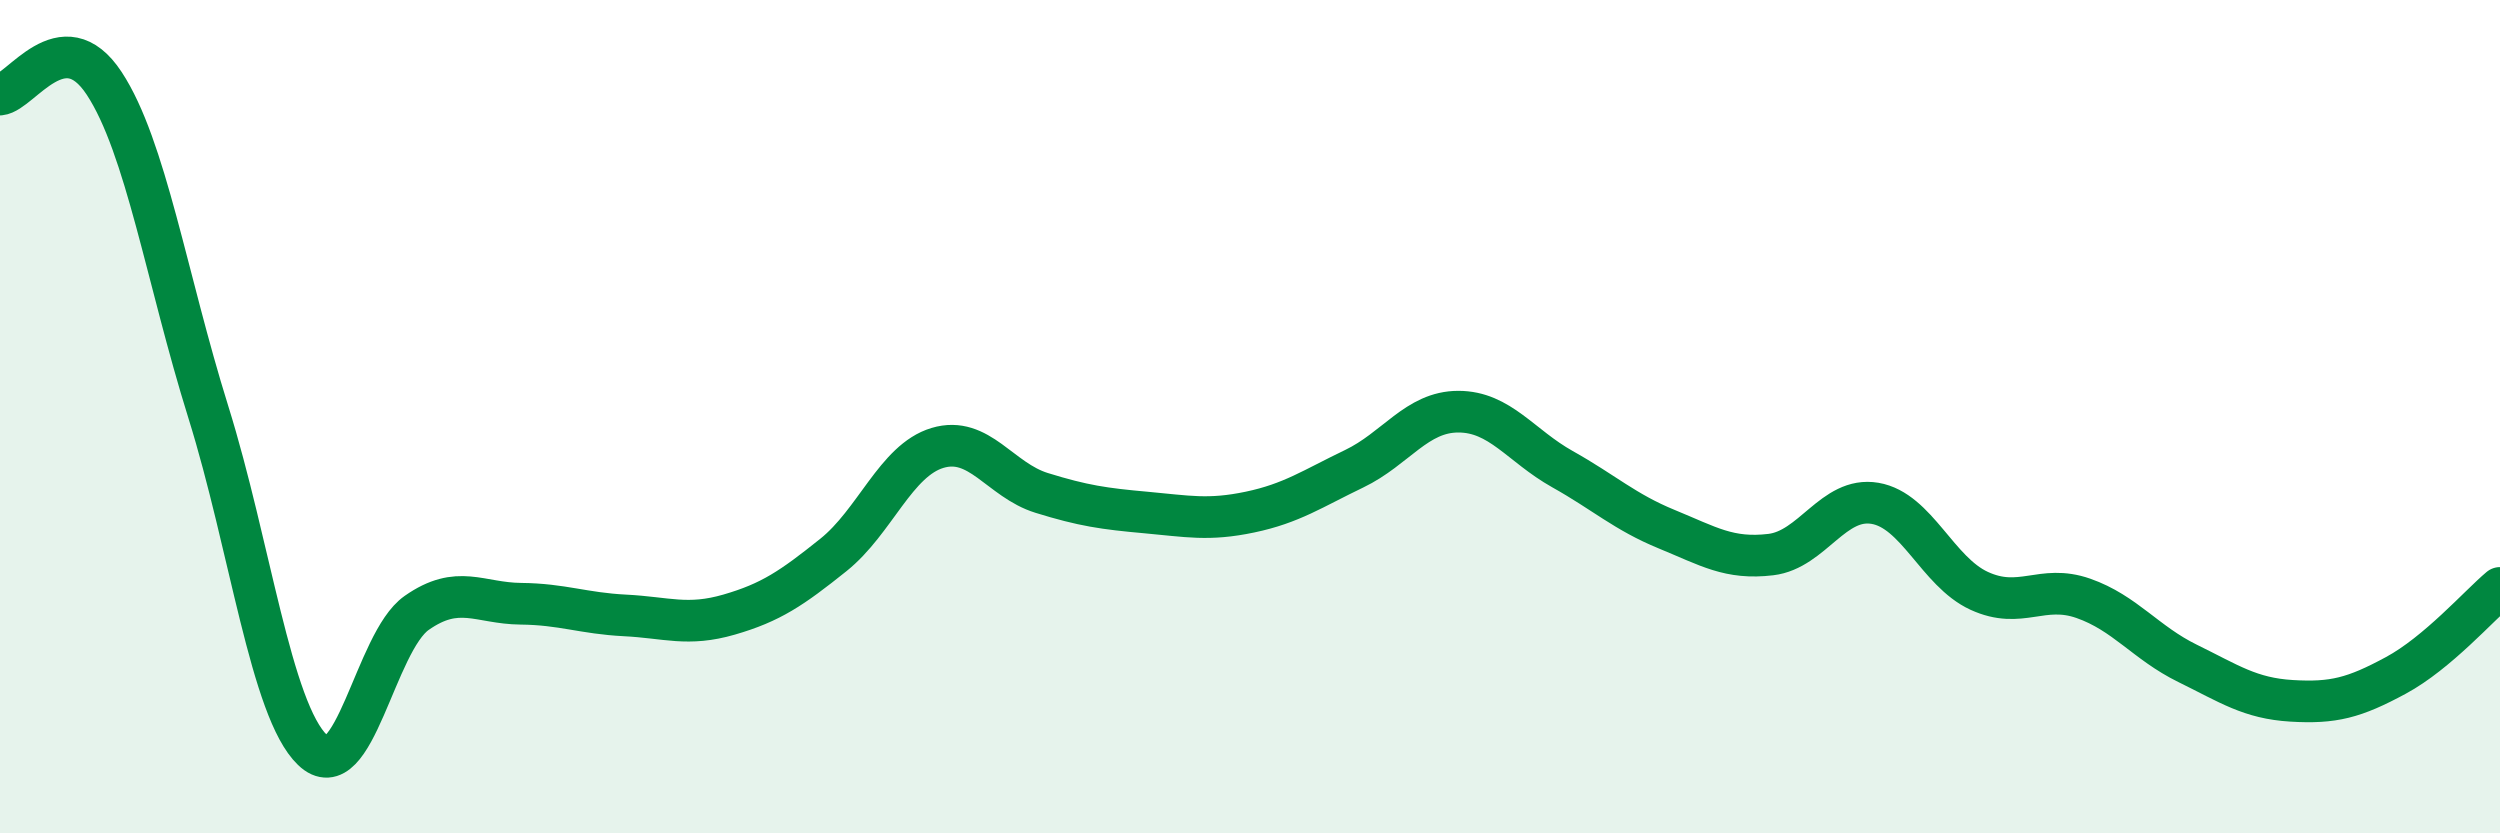 
    <svg width="60" height="20" viewBox="0 0 60 20" xmlns="http://www.w3.org/2000/svg">
      <path
        d="M 0,2.27 C 0.5,2.22 1.5,0.48 2.5,2 C 3.5,3.52 4,6.69 5,9.89 C 6,13.09 6.5,17.04 7.5,18 C 8.5,18.96 9,15.41 10,14.71 C 11,14.01 11.5,14.48 12.5,14.49 C 13.5,14.5 14,14.72 15,14.77 C 16,14.82 16.5,15.04 17.5,14.75 C 18.5,14.46 19,14.12 20,13.32 C 21,12.52 21.5,11.05 22.5,10.75 C 23.5,10.45 24,11.52 25,11.83 C 26,12.14 26.5,12.21 27.5,12.3 C 28.5,12.39 29,12.5 30,12.29 C 31,12.08 31.5,11.73 32.5,11.25 C 33.5,10.77 34,9.88 35,9.88 C 36,9.88 36.5,10.7 37.5,11.26 C 38.5,11.82 39,12.29 40,12.7 C 41,13.11 41.5,13.43 42.5,13.31 C 43.5,13.19 44,11.91 45,12.08 C 46,12.25 46.5,13.72 47.5,14.18 C 48.5,14.64 49,14.01 50,14.36 C 51,14.71 51.5,15.43 52.5,15.92 C 53.5,16.41 54,16.76 55,16.82 C 56,16.88 56.5,16.75 57.5,16.21 C 58.5,15.67 59.5,14.53 60,14.11L60 20L0 20Z"
        fill="#008740"
        opacity="0.1"
        stroke-linecap="round"
        stroke-linejoin="round"
      />
      <path
        d="M 0,2.27 C 0.5,2.22 1.5,0.48 2.5,2 C 3.5,3.52 4,6.69 5,9.89 C 6,13.09 6.5,17.04 7.5,18 C 8.5,18.96 9,15.41 10,14.71 C 11,14.01 11.5,14.48 12.5,14.49 C 13.5,14.5 14,14.72 15,14.77 C 16,14.82 16.5,15.04 17.5,14.75 C 18.5,14.46 19,14.12 20,13.32 C 21,12.52 21.5,11.05 22.5,10.75 C 23.5,10.45 24,11.52 25,11.83 C 26,12.14 26.5,12.21 27.5,12.3 C 28.5,12.39 29,12.5 30,12.29 C 31,12.08 31.5,11.73 32.5,11.25 C 33.5,10.77 34,9.88 35,9.88 C 36,9.88 36.5,10.7 37.5,11.26 C 38.5,11.82 39,12.29 40,12.7 C 41,13.11 41.5,13.43 42.5,13.31 C 43.5,13.19 44,11.91 45,12.08 C 46,12.25 46.5,13.72 47.5,14.18 C 48.5,14.64 49,14.01 50,14.36 C 51,14.71 51.5,15.43 52.5,15.92 C 53.5,16.41 54,16.76 55,16.82 C 56,16.88 56.5,16.75 57.5,16.21 C 58.5,15.67 59.5,14.53 60,14.11"
        stroke="#008740"
        stroke-width="1"
        fill="none"
        stroke-linecap="round"
        stroke-linejoin="round"
      />
    </svg>
  